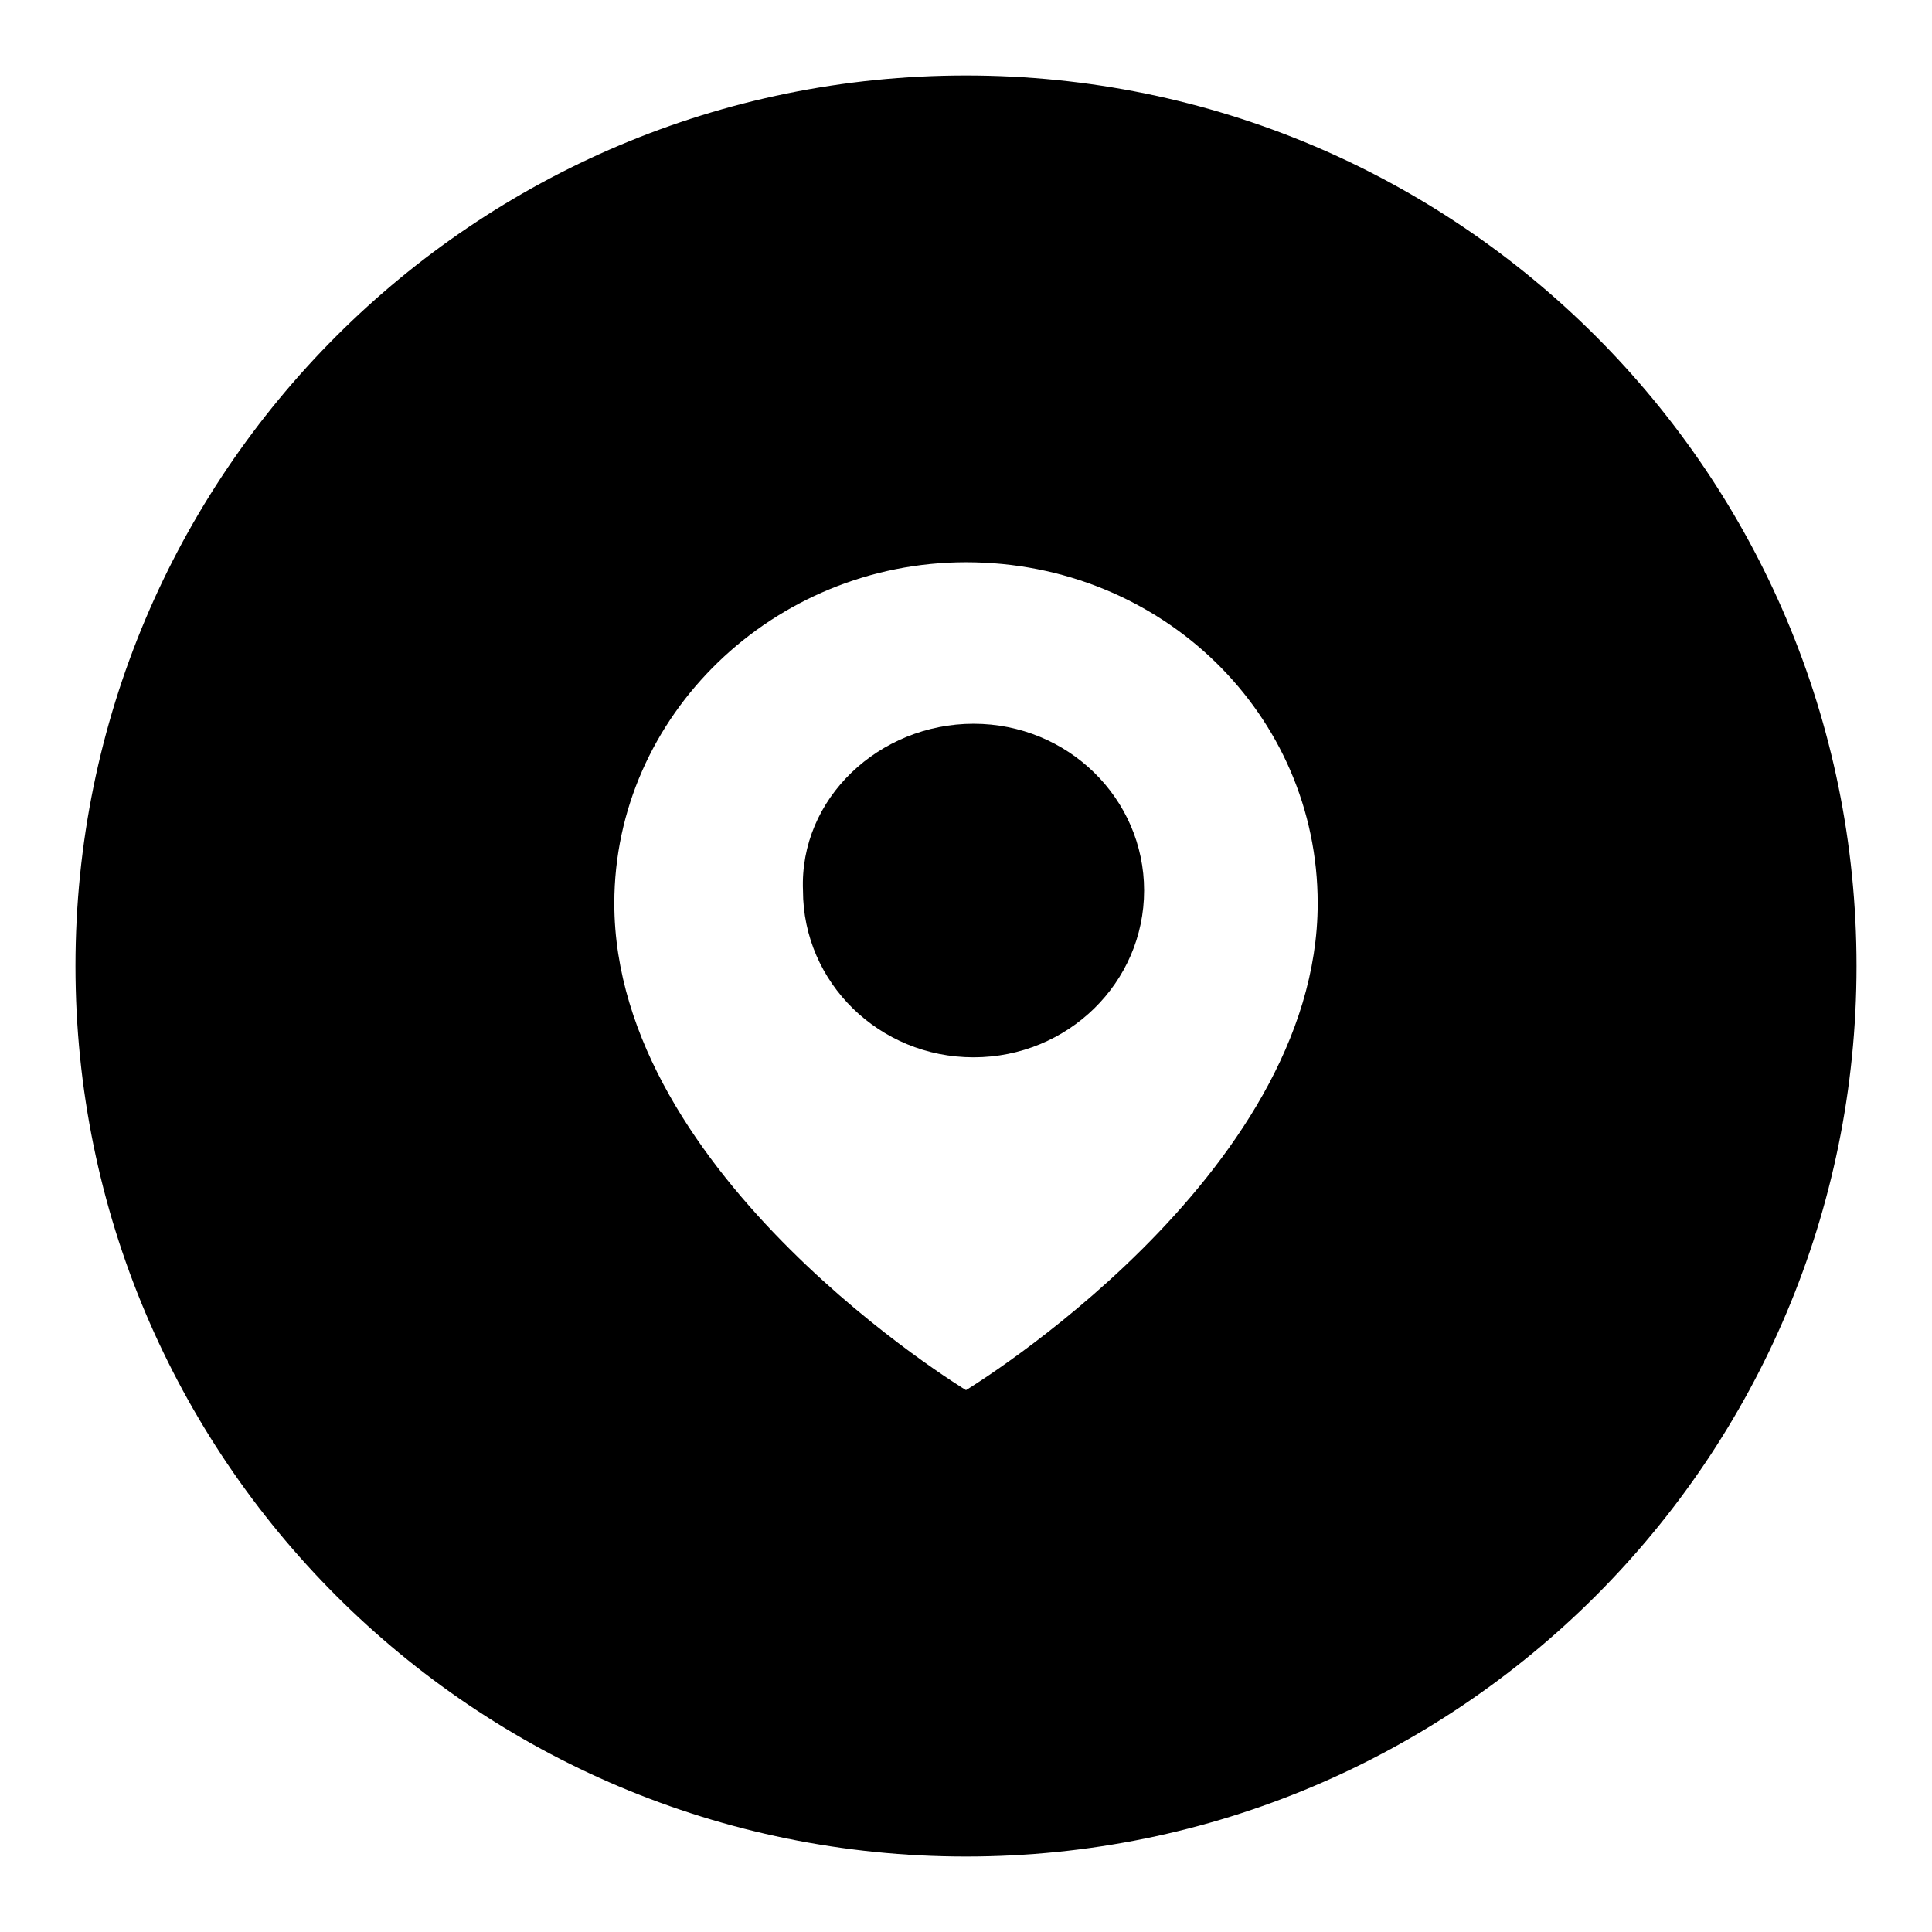 <?xml version="1.0" encoding="utf-8"?>
<!-- Svg Vector Icons : http://www.onlinewebfonts.com/icon -->
<!DOCTYPE svg PUBLIC "-//W3C//DTD SVG 1.1//EN" "http://www.w3.org/Graphics/SVG/1.1/DTD/svg11.dtd">
<svg version="1.1" xmlns="http://www.w3.org/2000/svg" xmlns:xlink="http://www.w3.org/1999/xlink" x="0px" y="0px" viewBox="0 0 256 256" enable-background="new 0 0 256 256" xml:space="preserve">
<g><g><path fill="#000000" d="M129,95.9c-12.5,0-23.1,9.9-22.6,22.1c0,12.2,10.1,22.1,22.6,22.1c12.5,0,22.6-9.9,22.6-22.1C151.6,105.8,141.5,95.9,129,95.9z"/><path fill="#000000" d="M128,10C62.8,10,10,62.8,10,128c0,65.2,52.8,118,118,118c65.2,0,118-52.8,118-118C246,62.8,193.2,10,128,10z M128,184.2c0,0-46.6-28.2-46.6-64.5c0-24.9,21.1-45.2,46.6-45.2c26,0,46.6,20.2,46.6,45.2C174.6,156,128,184.2,128,184.2z"/></g></g>
</svg>